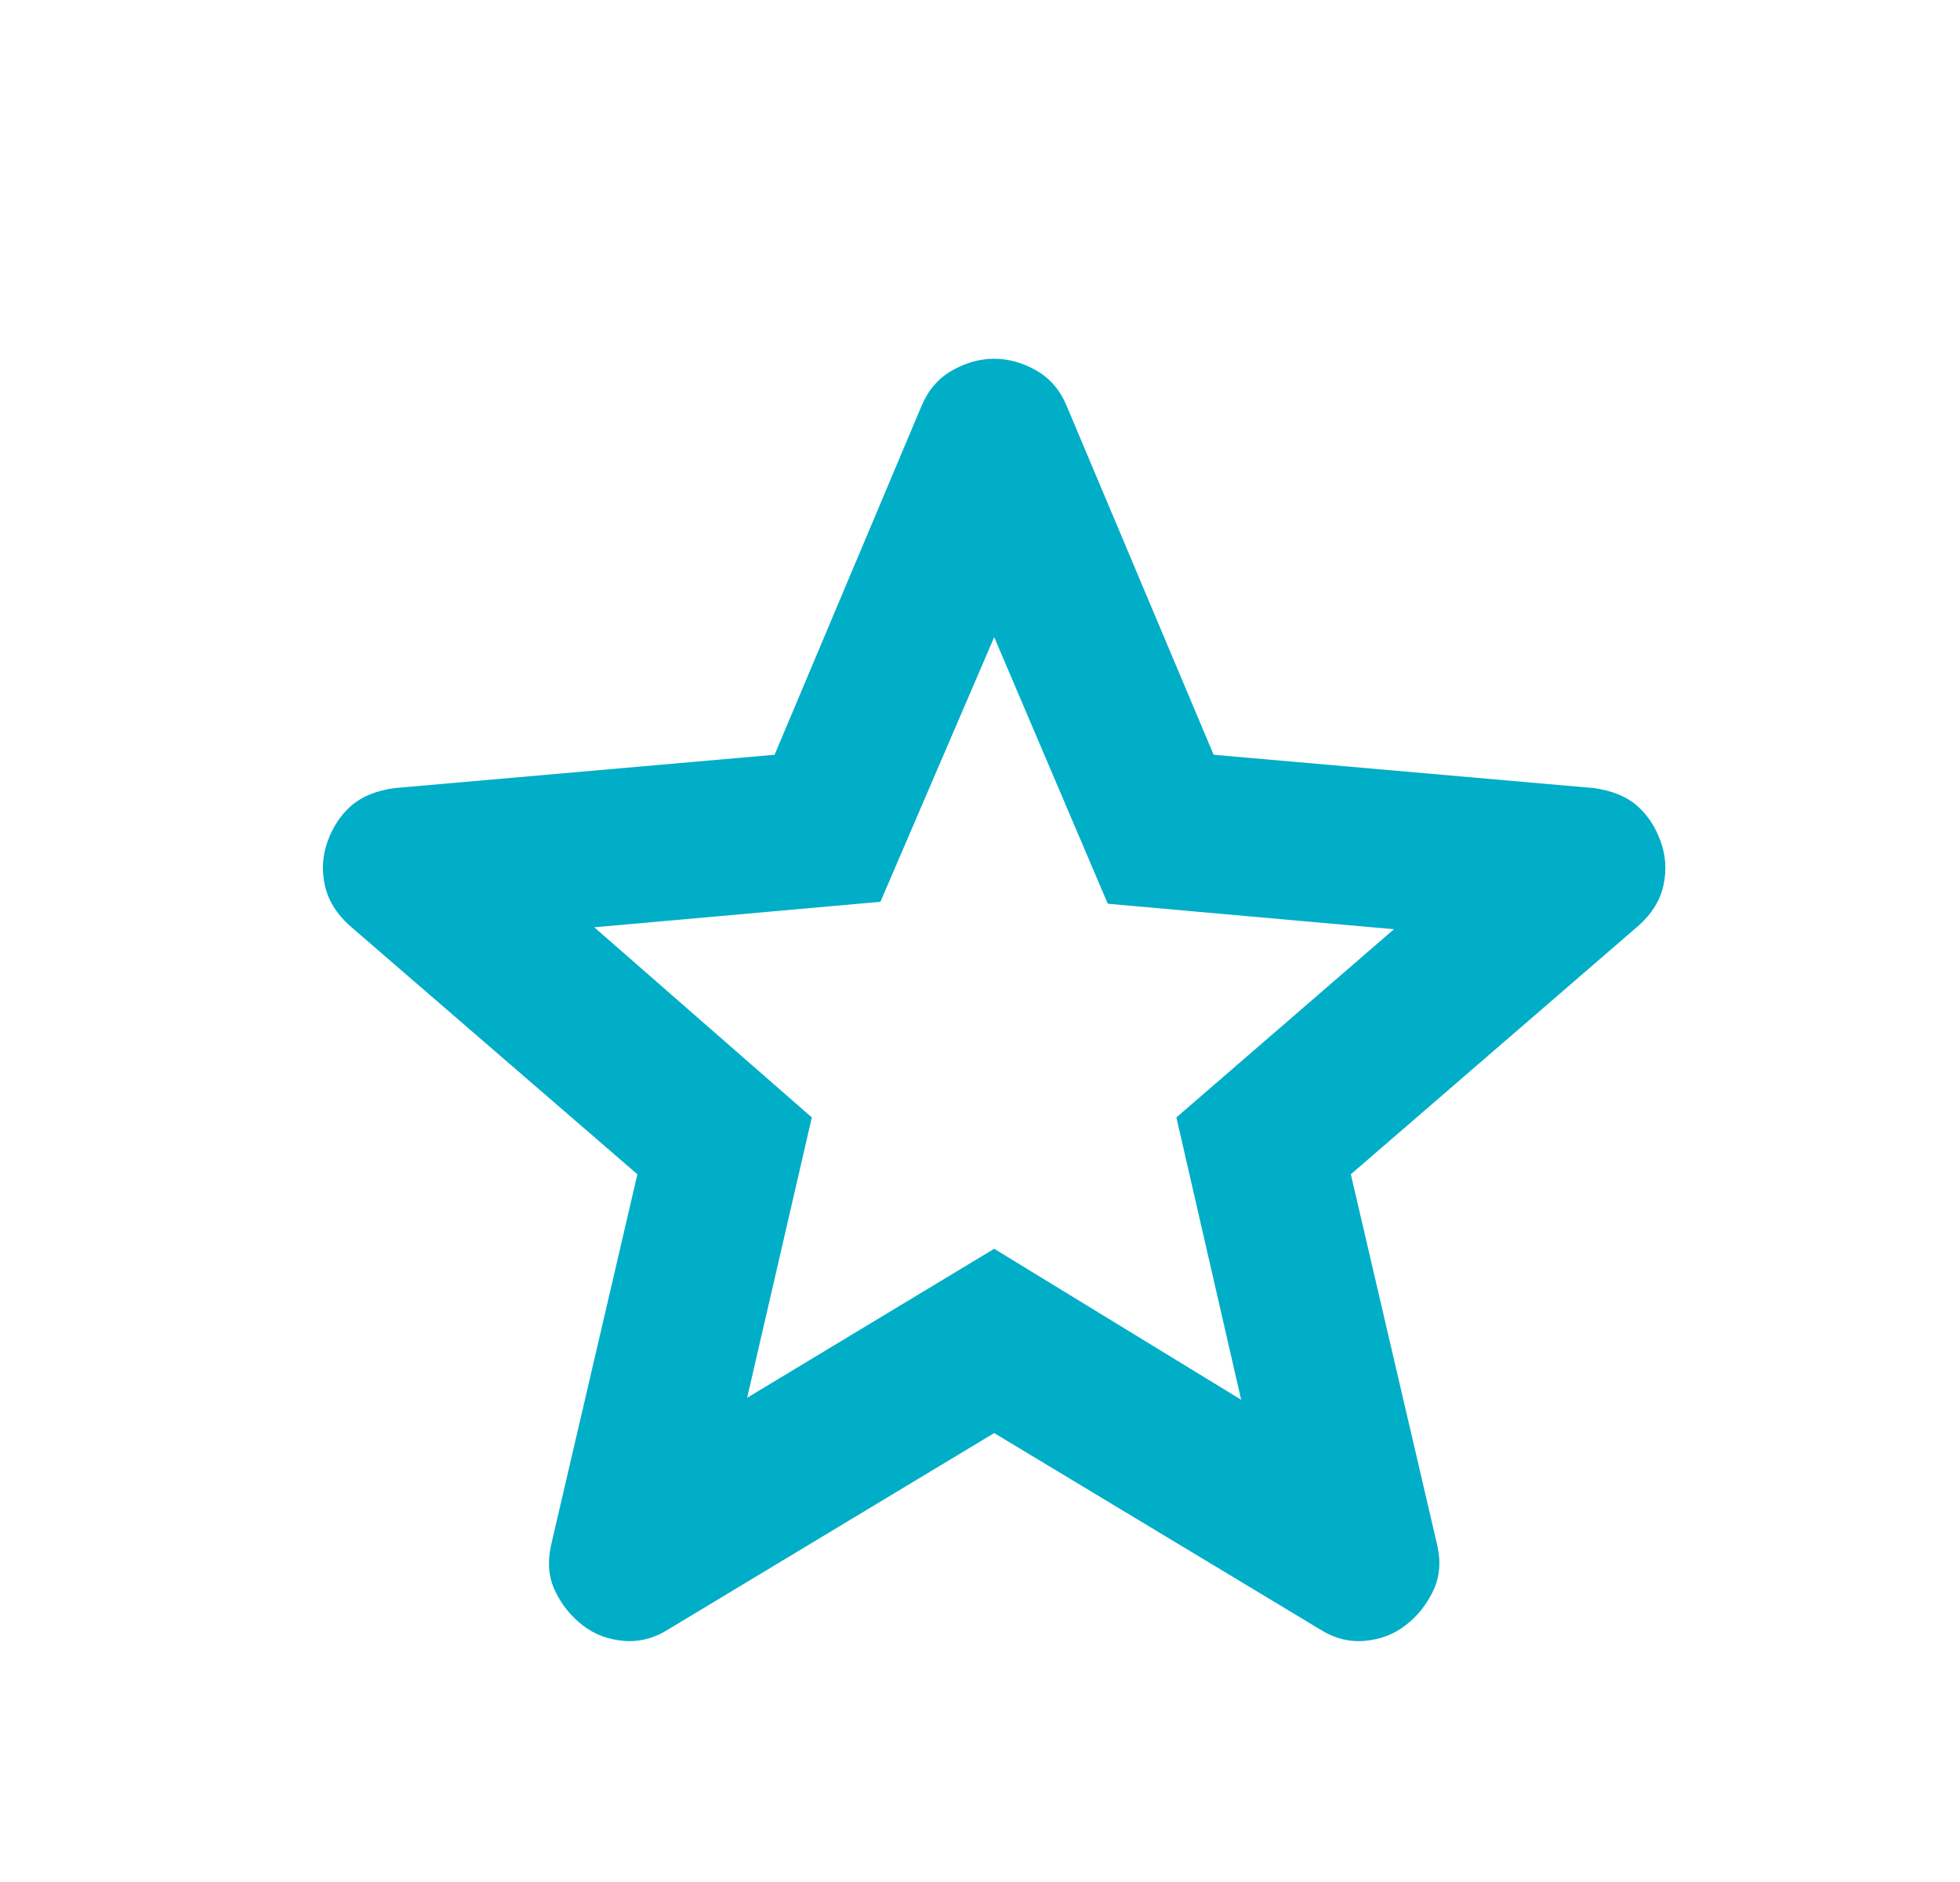 <svg width="25" height="24" viewBox="0 0 25 24" fill="none" xmlns="http://www.w3.org/2000/svg">
<mask id="mask0_985_23166" style="mask-type:alpha" maskUnits="userSpaceOnUse" x="0" y="0" width="25" height="24">
<rect x="0.68" width="24" height="24" fill="#D9D9D9"/>
</mask>
<g mask="url(#mask0_985_23166)">
<path d="M9.53 17.825L12.681 15.925L15.831 17.85L15.005 14.25L17.78 11.85L14.13 11.525L12.681 8.125L11.23 11.5L7.58 11.825L10.355 14.25L9.53 17.825ZM12.681 18.275L8.53 20.775C8.347 20.892 8.155 20.942 7.955 20.925C7.755 20.908 7.58 20.842 7.43 20.725C7.28 20.608 7.164 20.463 7.08 20.288C6.997 20.113 6.98 19.917 7.03 19.7L8.13 14.975L4.455 11.8C4.289 11.65 4.185 11.479 4.143 11.287C4.101 11.096 4.114 10.908 4.18 10.725C4.247 10.542 4.347 10.392 4.48 10.275C4.614 10.158 4.797 10.083 5.03 10.05L9.88 9.625L11.755 5.175C11.839 4.975 11.968 4.825 12.143 4.725C12.318 4.625 12.497 4.575 12.681 4.575C12.864 4.575 13.043 4.625 13.219 4.725C13.393 4.825 13.522 4.975 13.605 5.175L15.48 9.625L20.331 10.05C20.564 10.083 20.747 10.158 20.881 10.275C21.014 10.392 21.114 10.542 21.18 10.725C21.247 10.908 21.26 11.096 21.218 11.287C21.177 11.479 21.072 11.65 20.905 11.8L17.23 14.975L18.331 19.7C18.381 19.917 18.364 20.113 18.28 20.288C18.197 20.463 18.081 20.608 17.93 20.725C17.78 20.842 17.605 20.908 17.405 20.925C17.206 20.942 17.014 20.892 16.831 20.775L12.681 18.275Z" fill="#01AEC8"/>
</g>
</svg>
